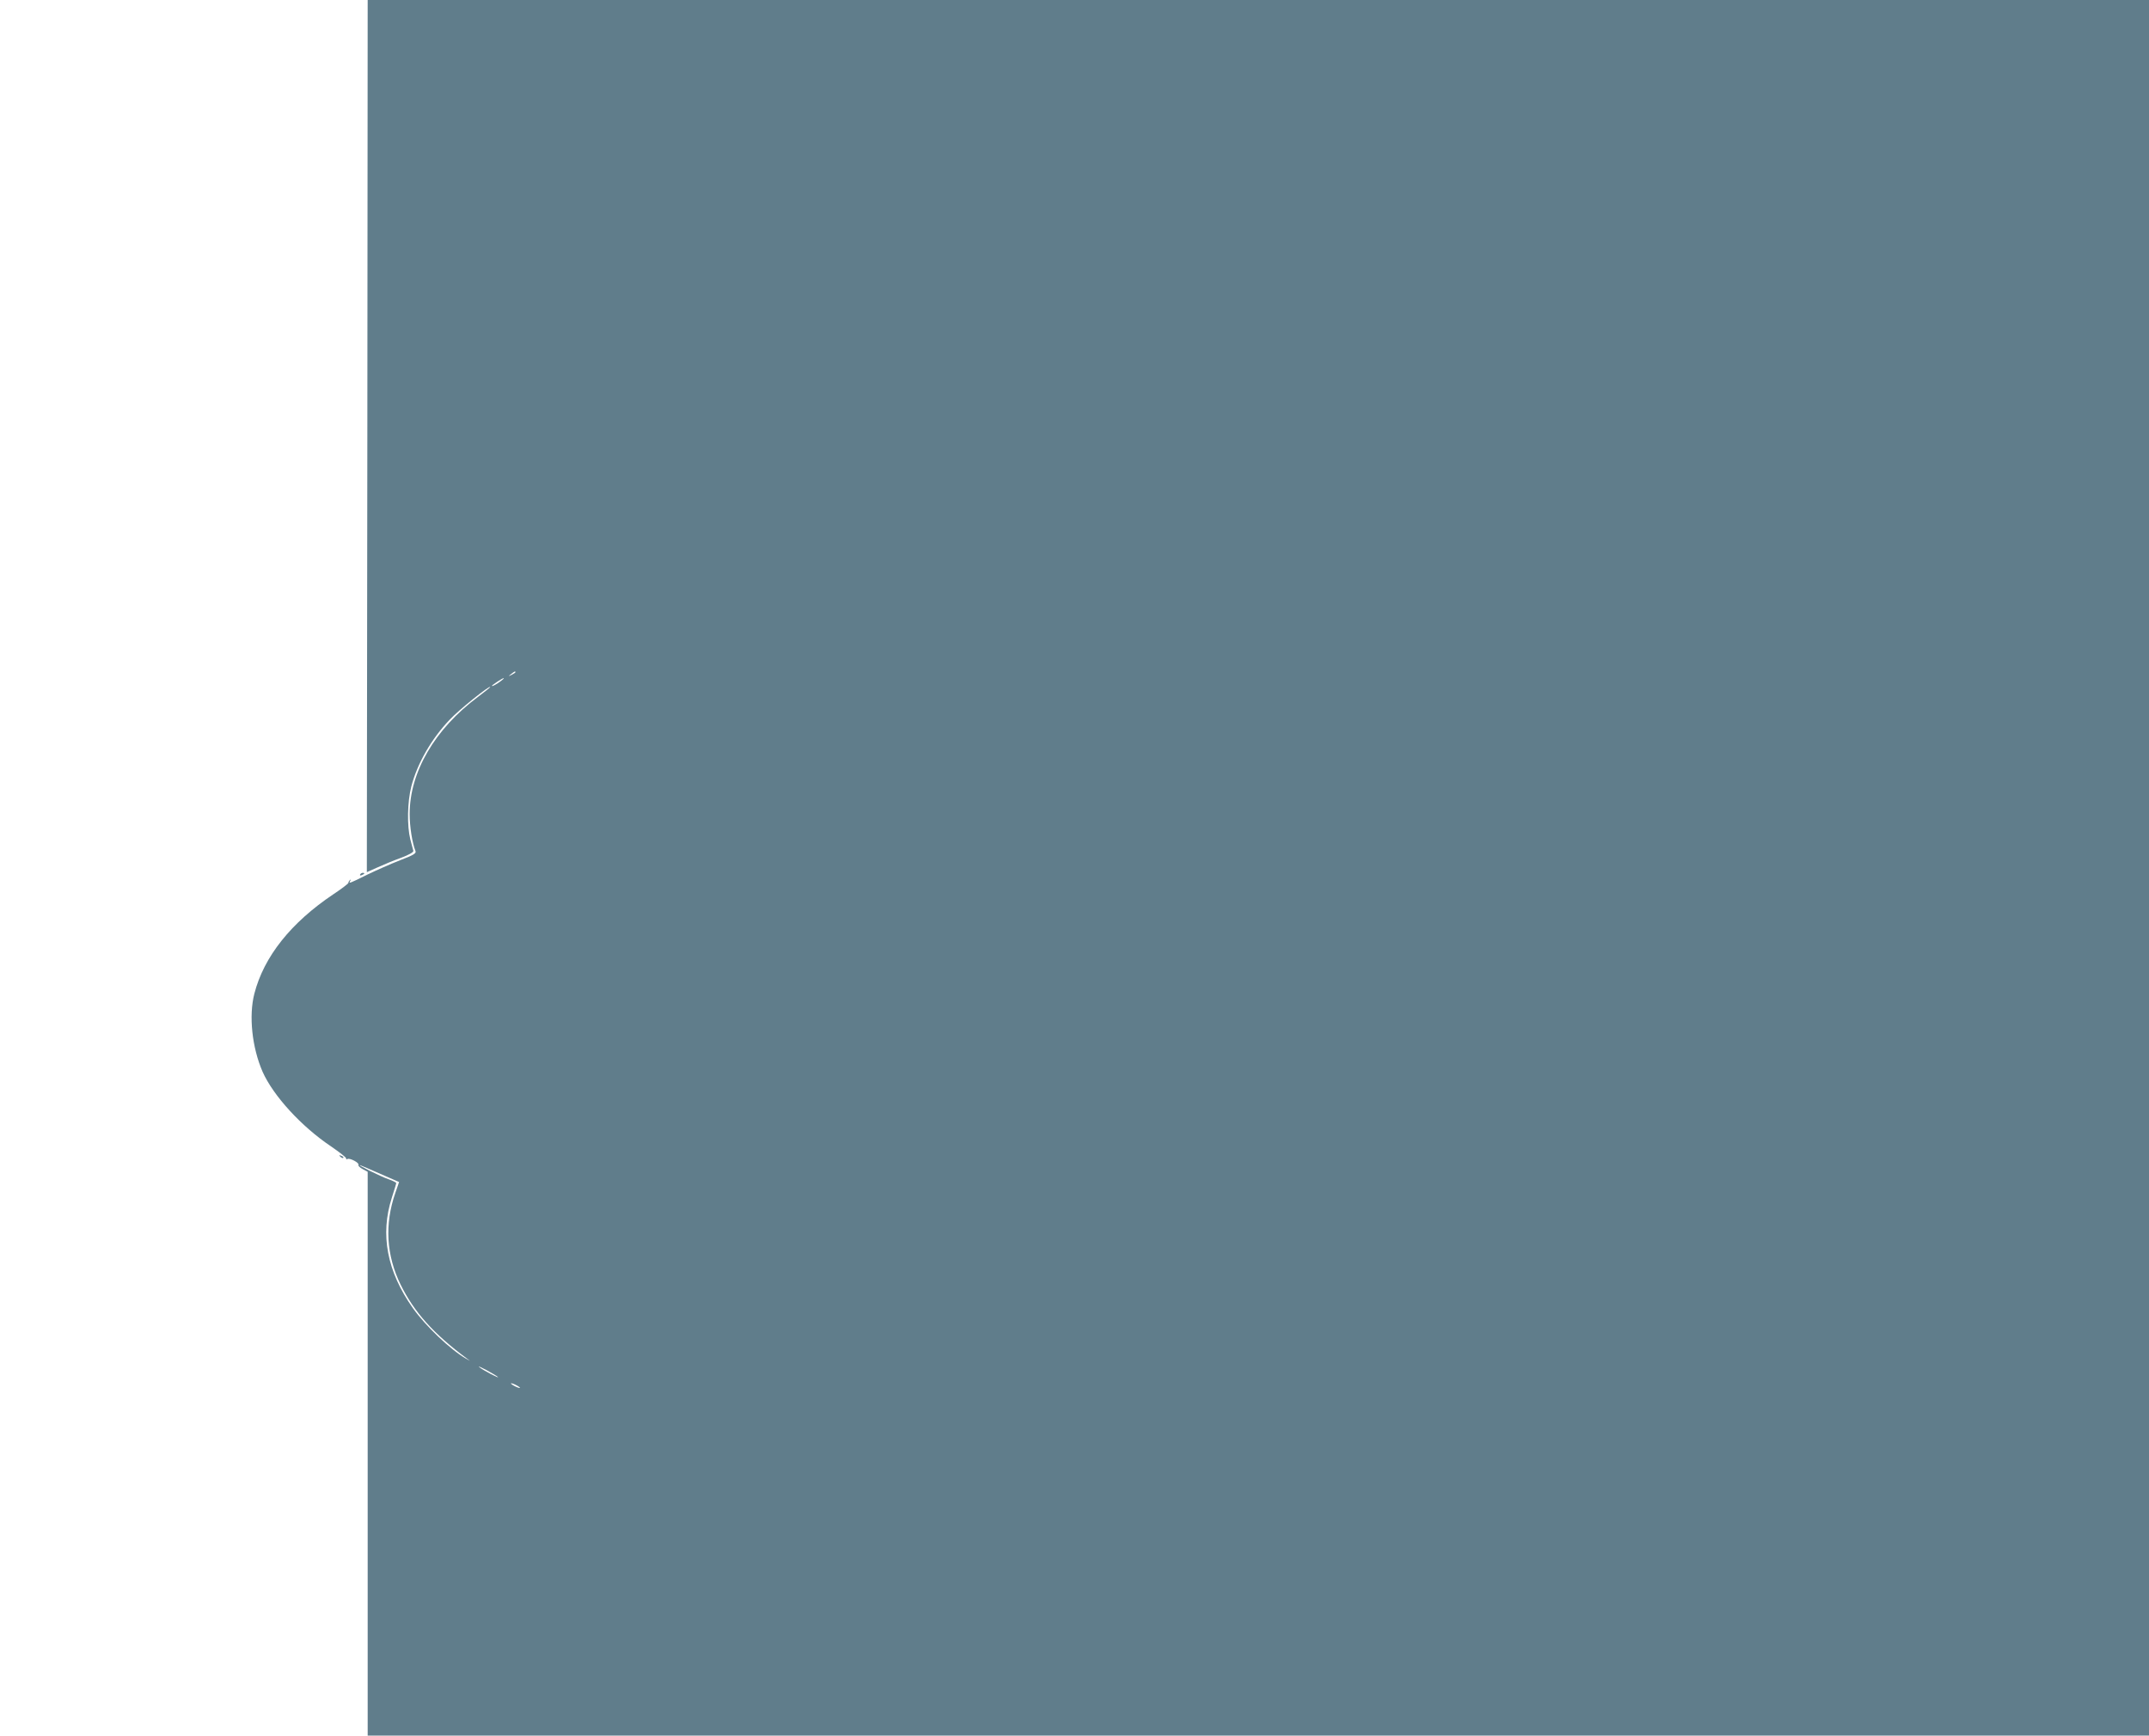 <?xml version="1.0" standalone="no"?>
<!DOCTYPE svg PUBLIC "-//W3C//DTD SVG 20010904//EN"
 "http://www.w3.org/TR/2001/REC-SVG-20010904/DTD/svg10.dtd">
<svg version="1.0" xmlns="http://www.w3.org/2000/svg"
 width="1280pt" height="1034pt" viewBox="0 0 1280 1034"
 preserveAspectRatio="xMidYMid meet">
<g transform="translate(0,1034) scale(0.1,-0.1)"
fill="#607d8b" stroke="none">
<path d="M2188 7742 l-3 -2598 65 29 c35 16 98 42 140 57 45 17 74 33 72 41
-2 7 -10 37 -18 68 -20 80 -18 222 6 316 35 135 119 283 229 398 54 58 241
208 241 194 0 -2 -32 -28 -72 -58 -258 -192 -408 -448 -408 -699 0 -74 15
-170 35 -221 5 -13 -13 -24 -92 -54 -54 -21 -142 -60 -196 -86 -106 -53 -112
-55 -101 -37 4 8 3 10 -2 5 -5 -5 -9 -12 -9 -17 0 -4 -40 -35 -90 -68 -252
-169 -413 -371 -470 -592 -34 -132 -14 -320 49 -465 64 -144 232 -327 408
-445 51 -35 92 -67 90 -72 -1 -5 2 -7 7 -3 14 8 73 -23 66 -35 -3 -5 8 -16 25
-25 l30 -16 0 -1679 0 -1680 5305 0 5305 0 0 5170 0 5170 -5305 0 -5305 0 -2
-2598z m882 -1407 c0 -2 -10 -9 -22 -15 -22 -11 -22 -10 -4 4 21 17 26 19 26
11z m-85 -51 c-26 -20 -55 -36 -55 -30 0 5 63 46 70 46 3 -1 -4 -8 -15 -16z
m-718 -2938 l110 -48 -23 -67 c-64 -185 -53 -370 32 -544 80 -163 195 -292
394 -440 25 -18 25 -18 -5 -1 -92 53 -242 196 -316 301 -154 218 -196 438
-125 658 14 44 26 83 26 87 0 3 -21 14 -47 23 -42 14 -195 90 -167 83 6 -2 60
-25 121 -52z m698 -1209 c15 -14 -87 39 -110 58 -11 9 7 1 40 -16 33 -18 65
-37 70 -42z m115 -52 c14 -8 21 -14 15 -14 -5 0 -21 6 -35 14 -14 8 -20 14
-15 14 6 0 21 -6 35 -14z"/>
<path d="M2145 5130 c-3 -6 1 -7 9 -4 18 7 21 14 7 14 -6 0 -13 -4 -16 -10z"/>
<path d="M2027 3449 c7 -7 15 -10 18 -7 3 3 -2 9 -12 12 -14 6 -15 5 -6 -5z"/>
</g>
</svg>
